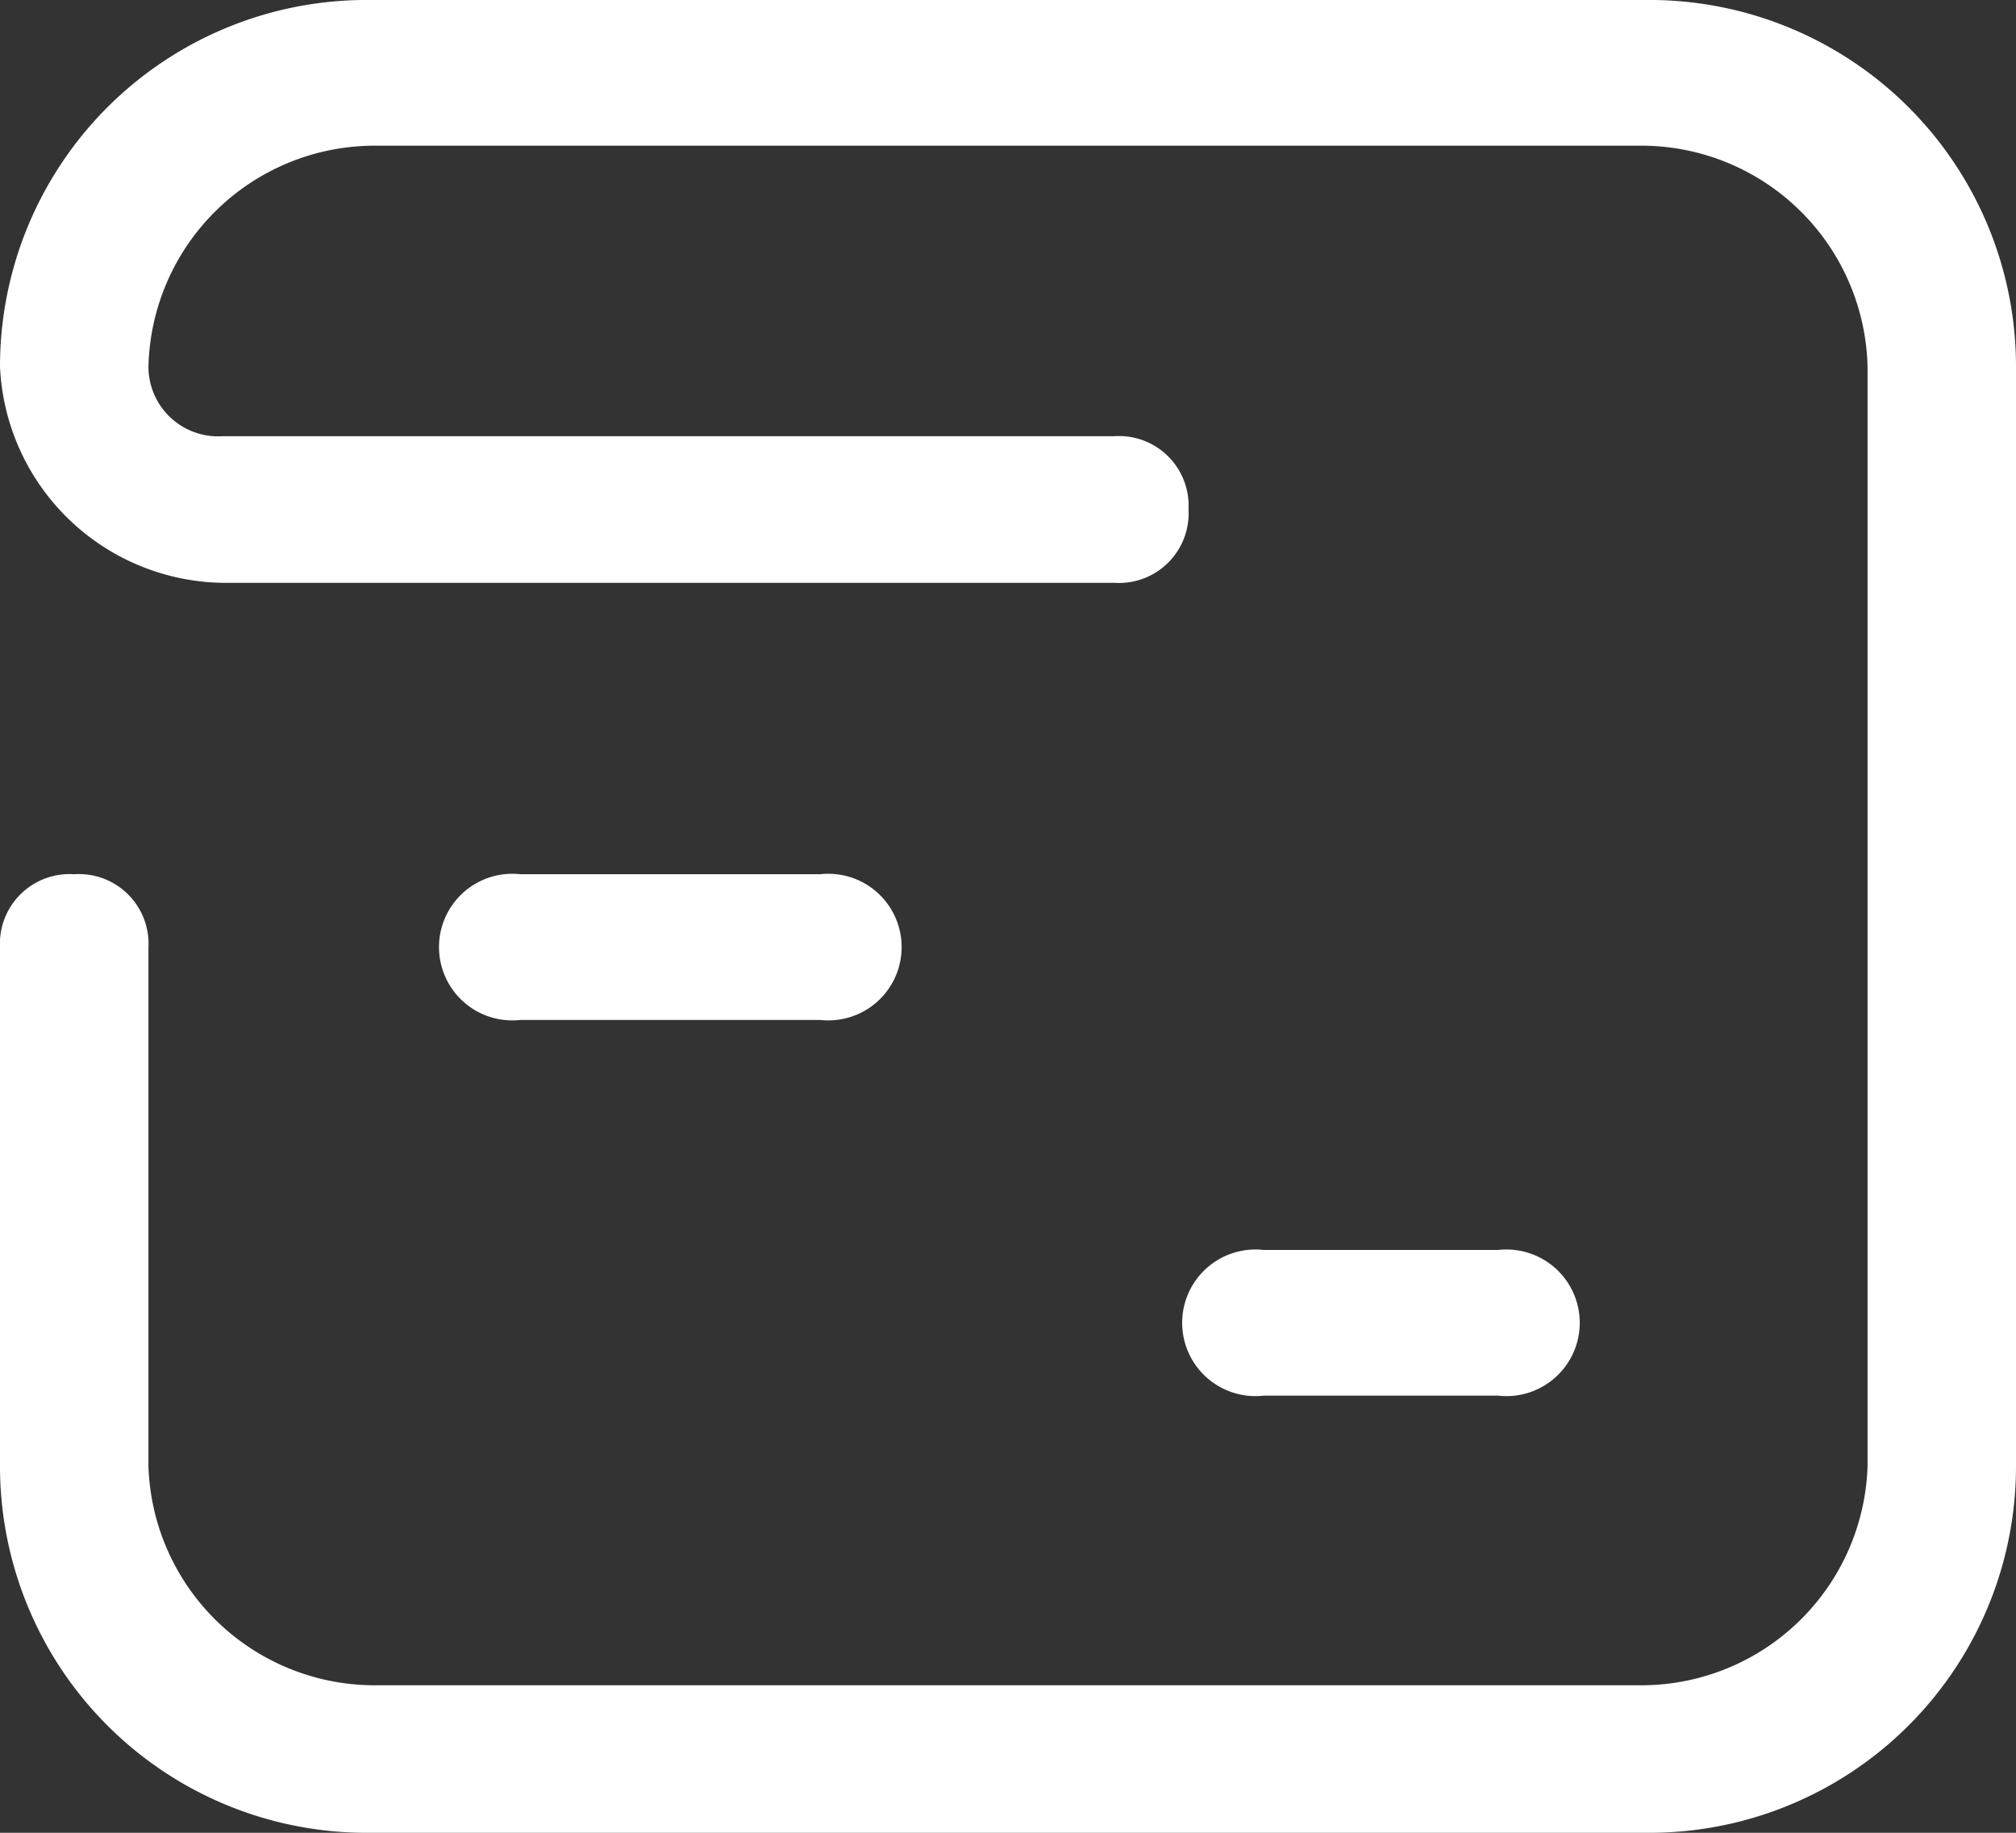 <svg id="图层_1" data-name="图层 1" xmlns="http://www.w3.org/2000/svg" viewBox="0 0 22 20"><rect x="0" y="0" width="22" height="20" fill="#333333" stroke="none"/><defs><style>.cls-1{fill:#fff;}</style></defs><title>icon(1)</title><path class="cls-1" d="M17.95,0H4.05A4,4,0,0,0,0,4,2.47,2.47,0,0,0,2.43,6.36h9.73a.76.76,0,0,0,.81-.8.76.76,0,0,0-.81-.8H2.43A.76.76,0,0,1,1.62,4,2.47,2.47,0,0,1,4.06,1.59H17.95A2.47,2.47,0,0,1,20.38,4V16a2.47,2.47,0,0,1-2.43,2.39H4.05A2.47,2.47,0,0,1,1.62,16V10.34a.76.76,0,0,0-.81-.8.76.76,0,0,0-.81.8V16a4,4,0,0,0,4.05,4H17.95A4,4,0,0,0,22,16V4a4,4,0,0,0-4.05-4Zm-9,11.13a.8.8,0,1,0,0-1.59H5.68a.8.8,0,1,0,0,1.59Zm7.4,4.1a.8.8,0,1,0,0-1.59H13.79a.8.8,0,1,0,0,1.59Zm0,0"/></svg>